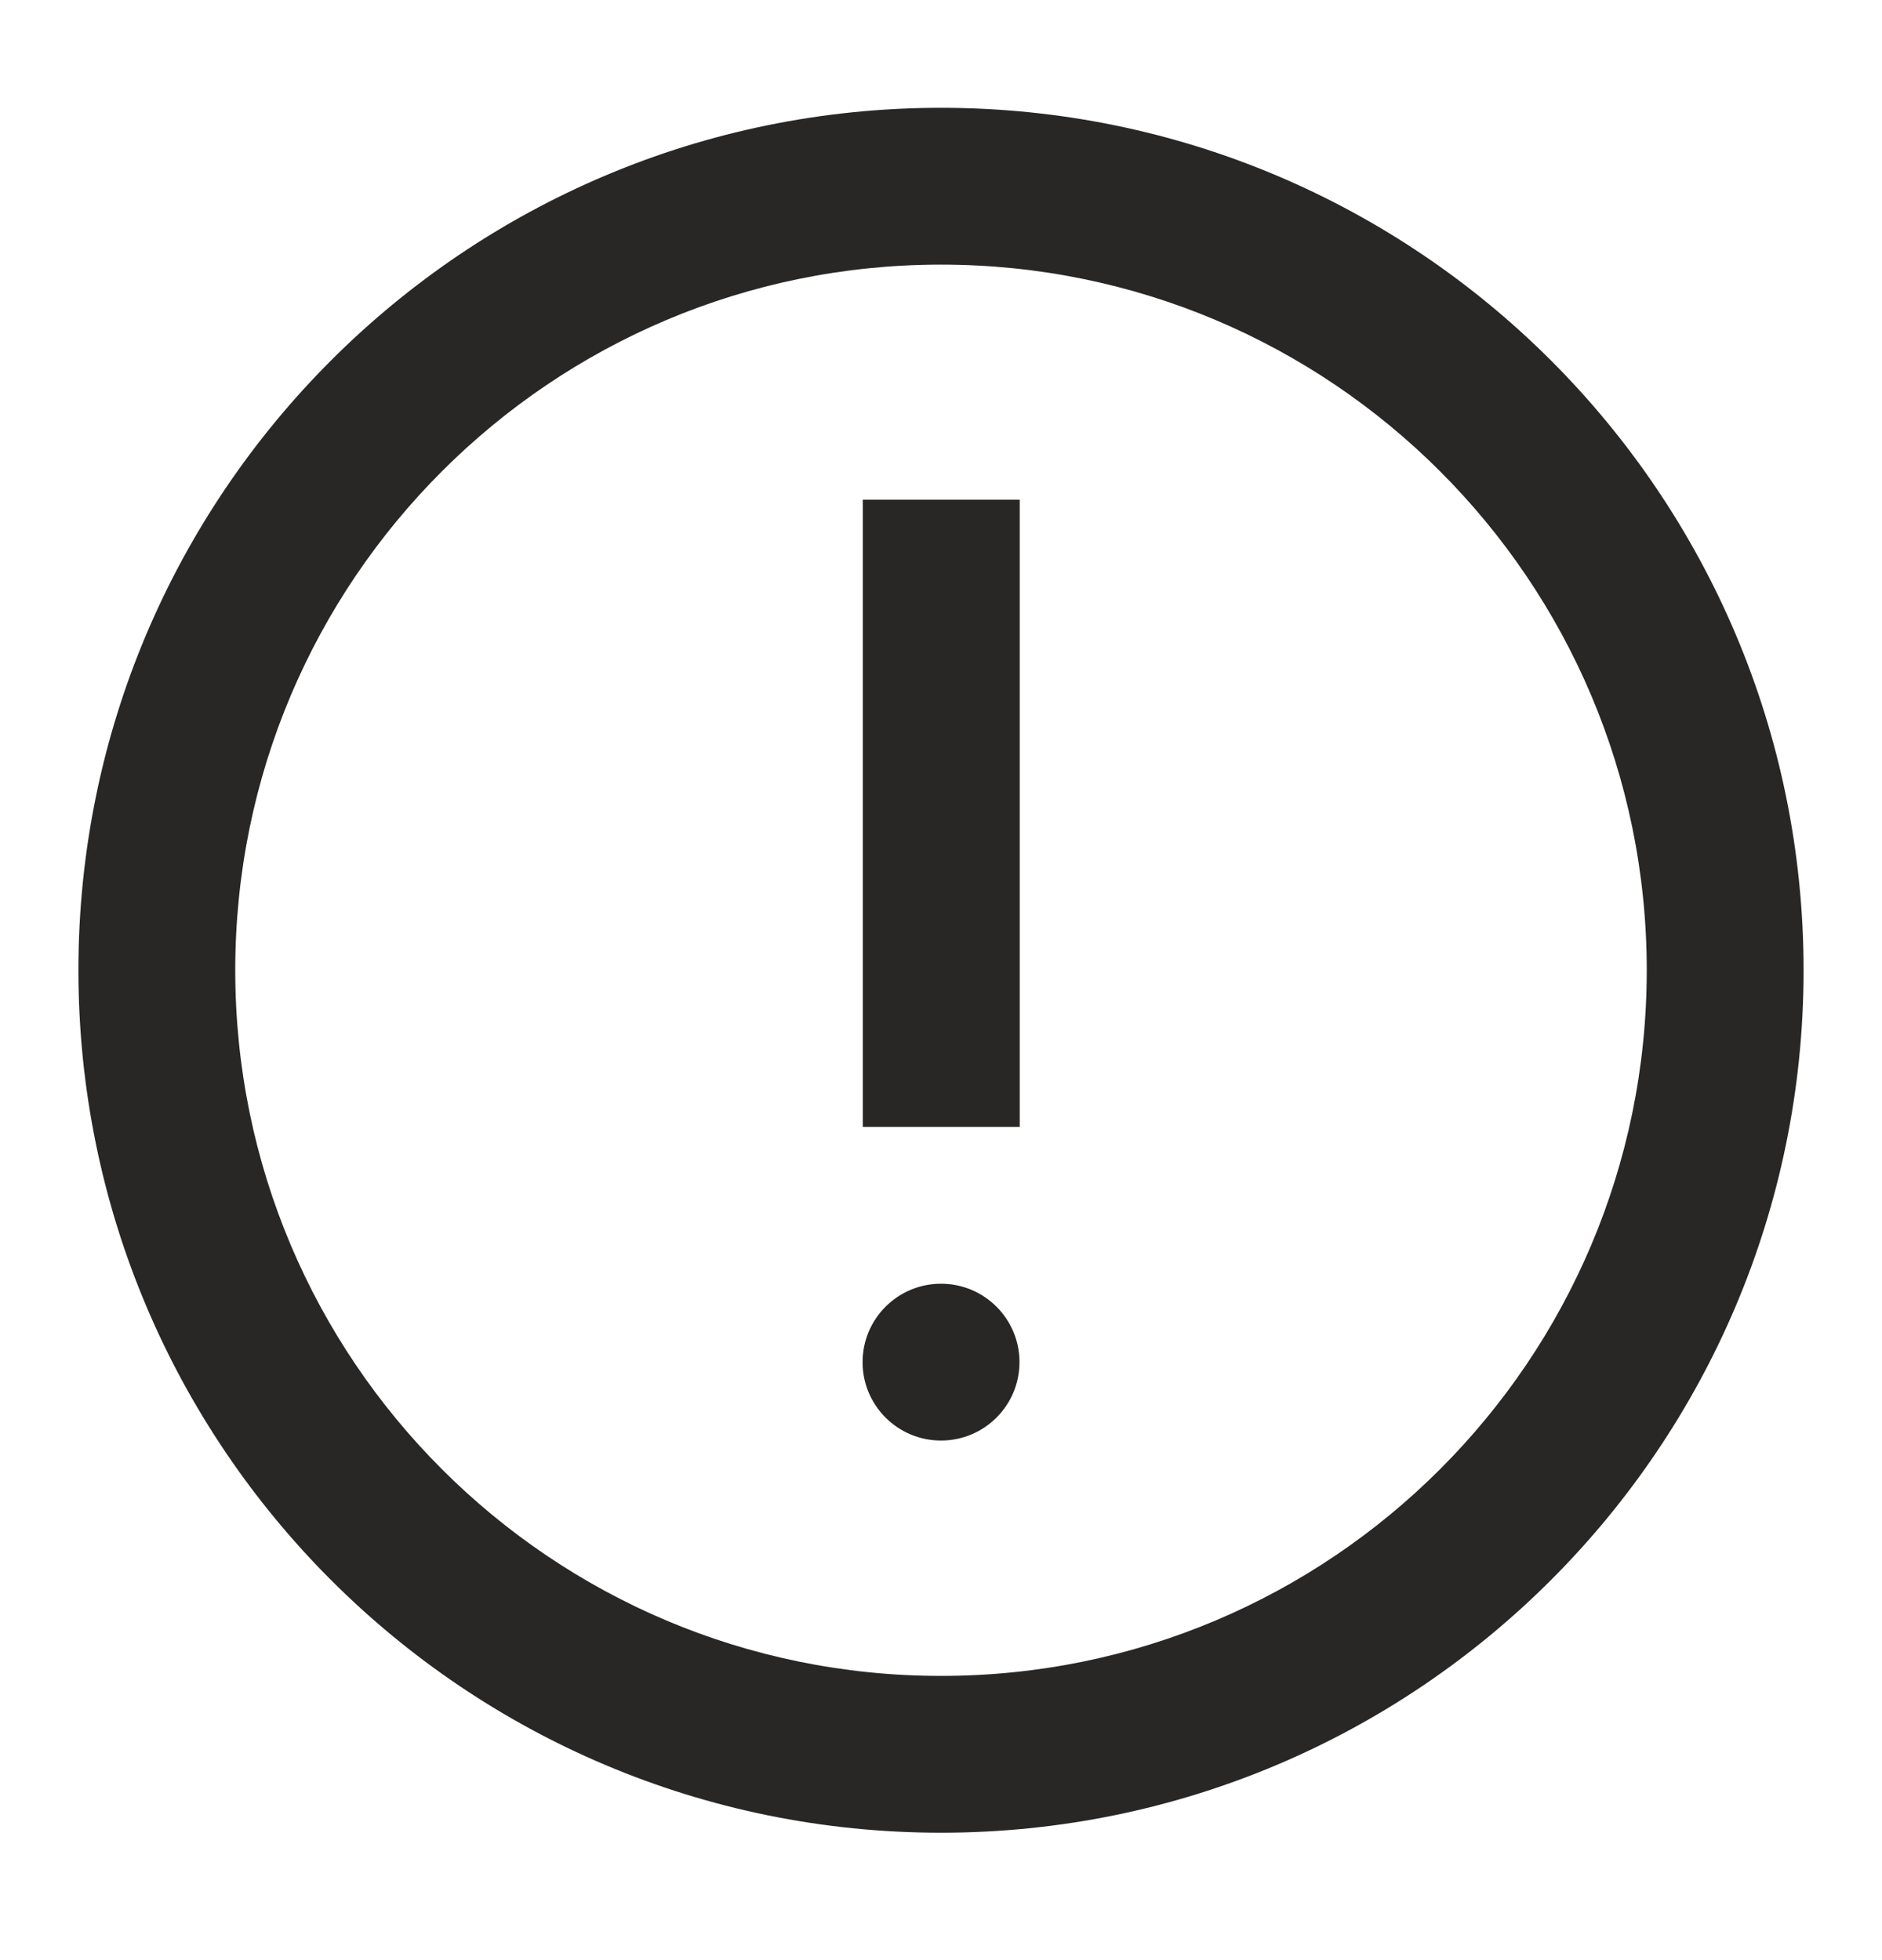 <svg width="24" height="25" viewBox="0 0 24 25" fill="none" xmlns="http://www.w3.org/2000/svg">
<g id="24px/alert-circle">
<path id="icon" fill-rule="evenodd" clip-rule="evenodd" d="M1 12.375C1 18.45 5.925 23.375 12 23.375C18.075 23.375 23 18.45 23 12.375C23 6.3 18.075 1.375 12 1.375C5.925 1.375 1 6.3 1 12.375ZM21 12.375C21 17.346 16.971 21.375 12 21.375C7.029 21.375 3 17.346 3 12.375C3 7.404 7.029 3.375 12 3.375C16.971 3.375 21 7.404 21 12.375ZM12 18.373C12.553 18.373 13.001 17.926 13.001 17.373C13.001 16.821 12.553 16.373 12 16.373C11.448 16.373 11 16.821 11 17.373C11 17.926 11.448 18.373 12 18.373ZM13.004 6.373H11.003V14.373H13.004V6.373Z" fill="#282726"/>
</g>
</svg>
